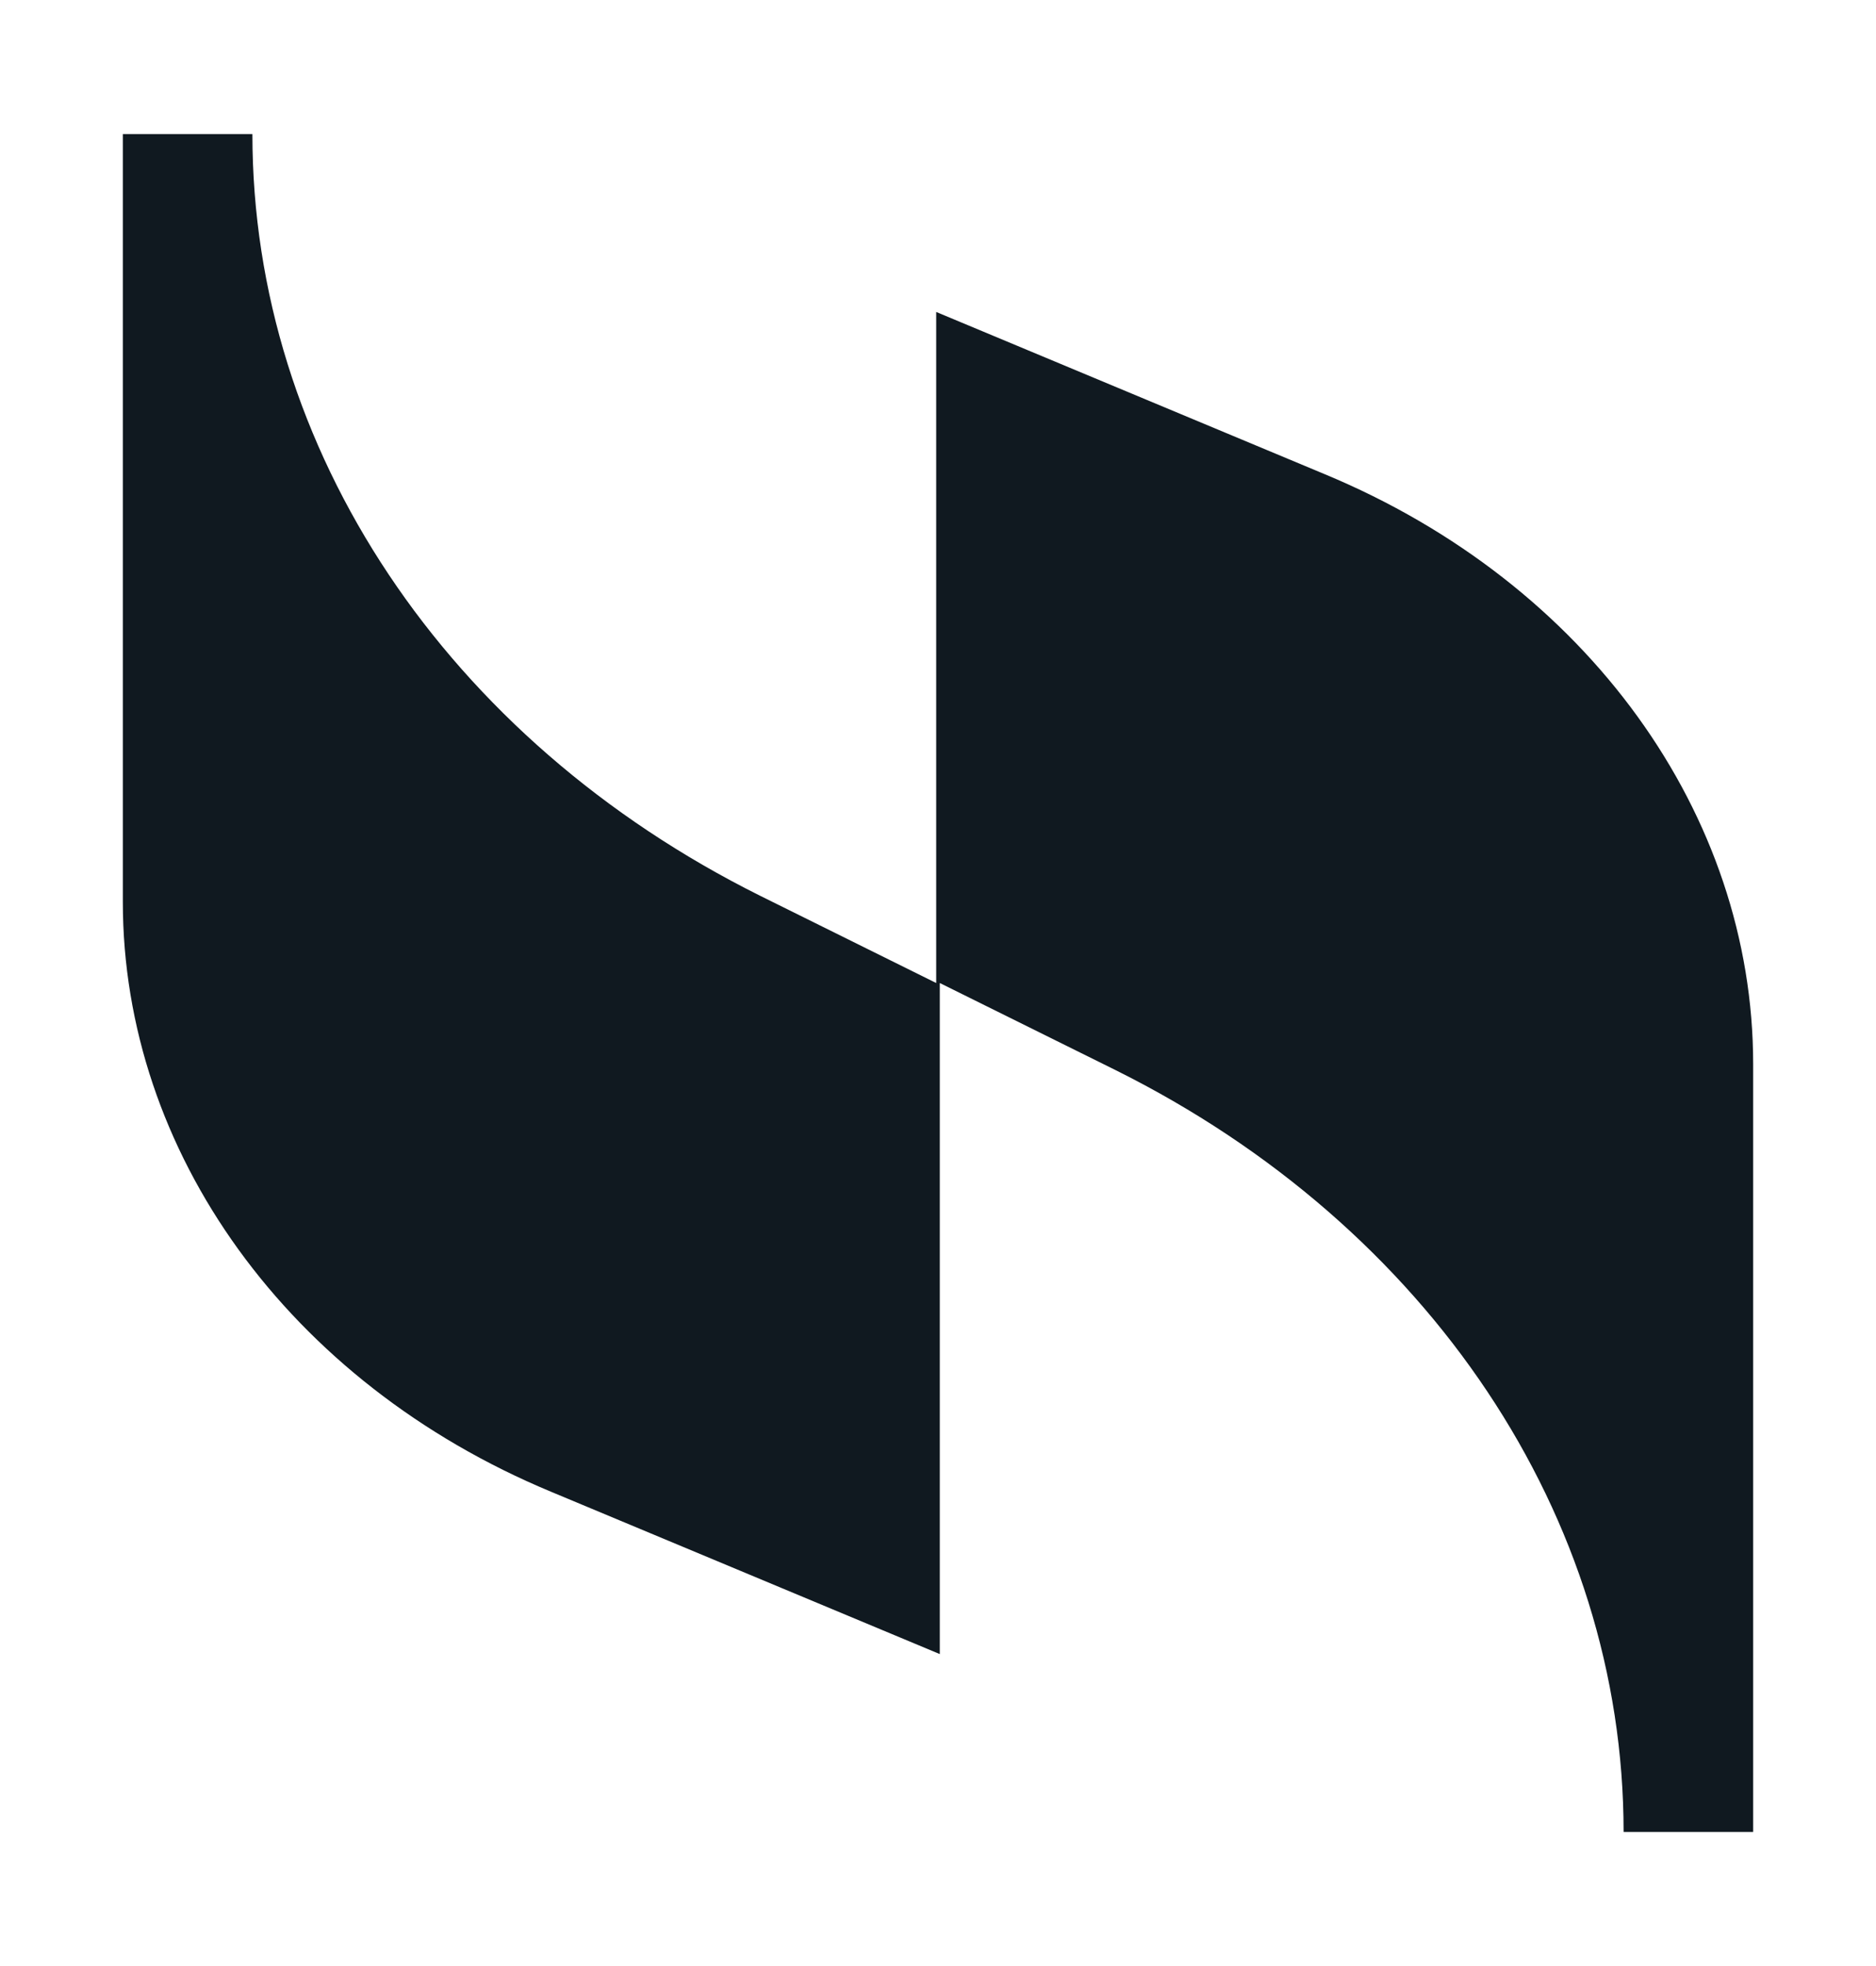 <svg width="168" height="176" viewBox="0 0 168 176" fill="none" xmlns="http://www.w3.org/2000/svg">
<path d="M83.839 27.927V88L68.046 80.177C40.007 66.206 22.603 40.221 22.603 12H11V80.735C11 103.088 25.826 123.765 49.353 133.544L84.161 148.074V88L99.954 95.823C127.993 109.794 145.397 135.779 145.397 164H157V95.265C157 72.912 142.174 52.235 118.647 42.456L83.839 27.927Z" fill="#101920"/>
</svg>
